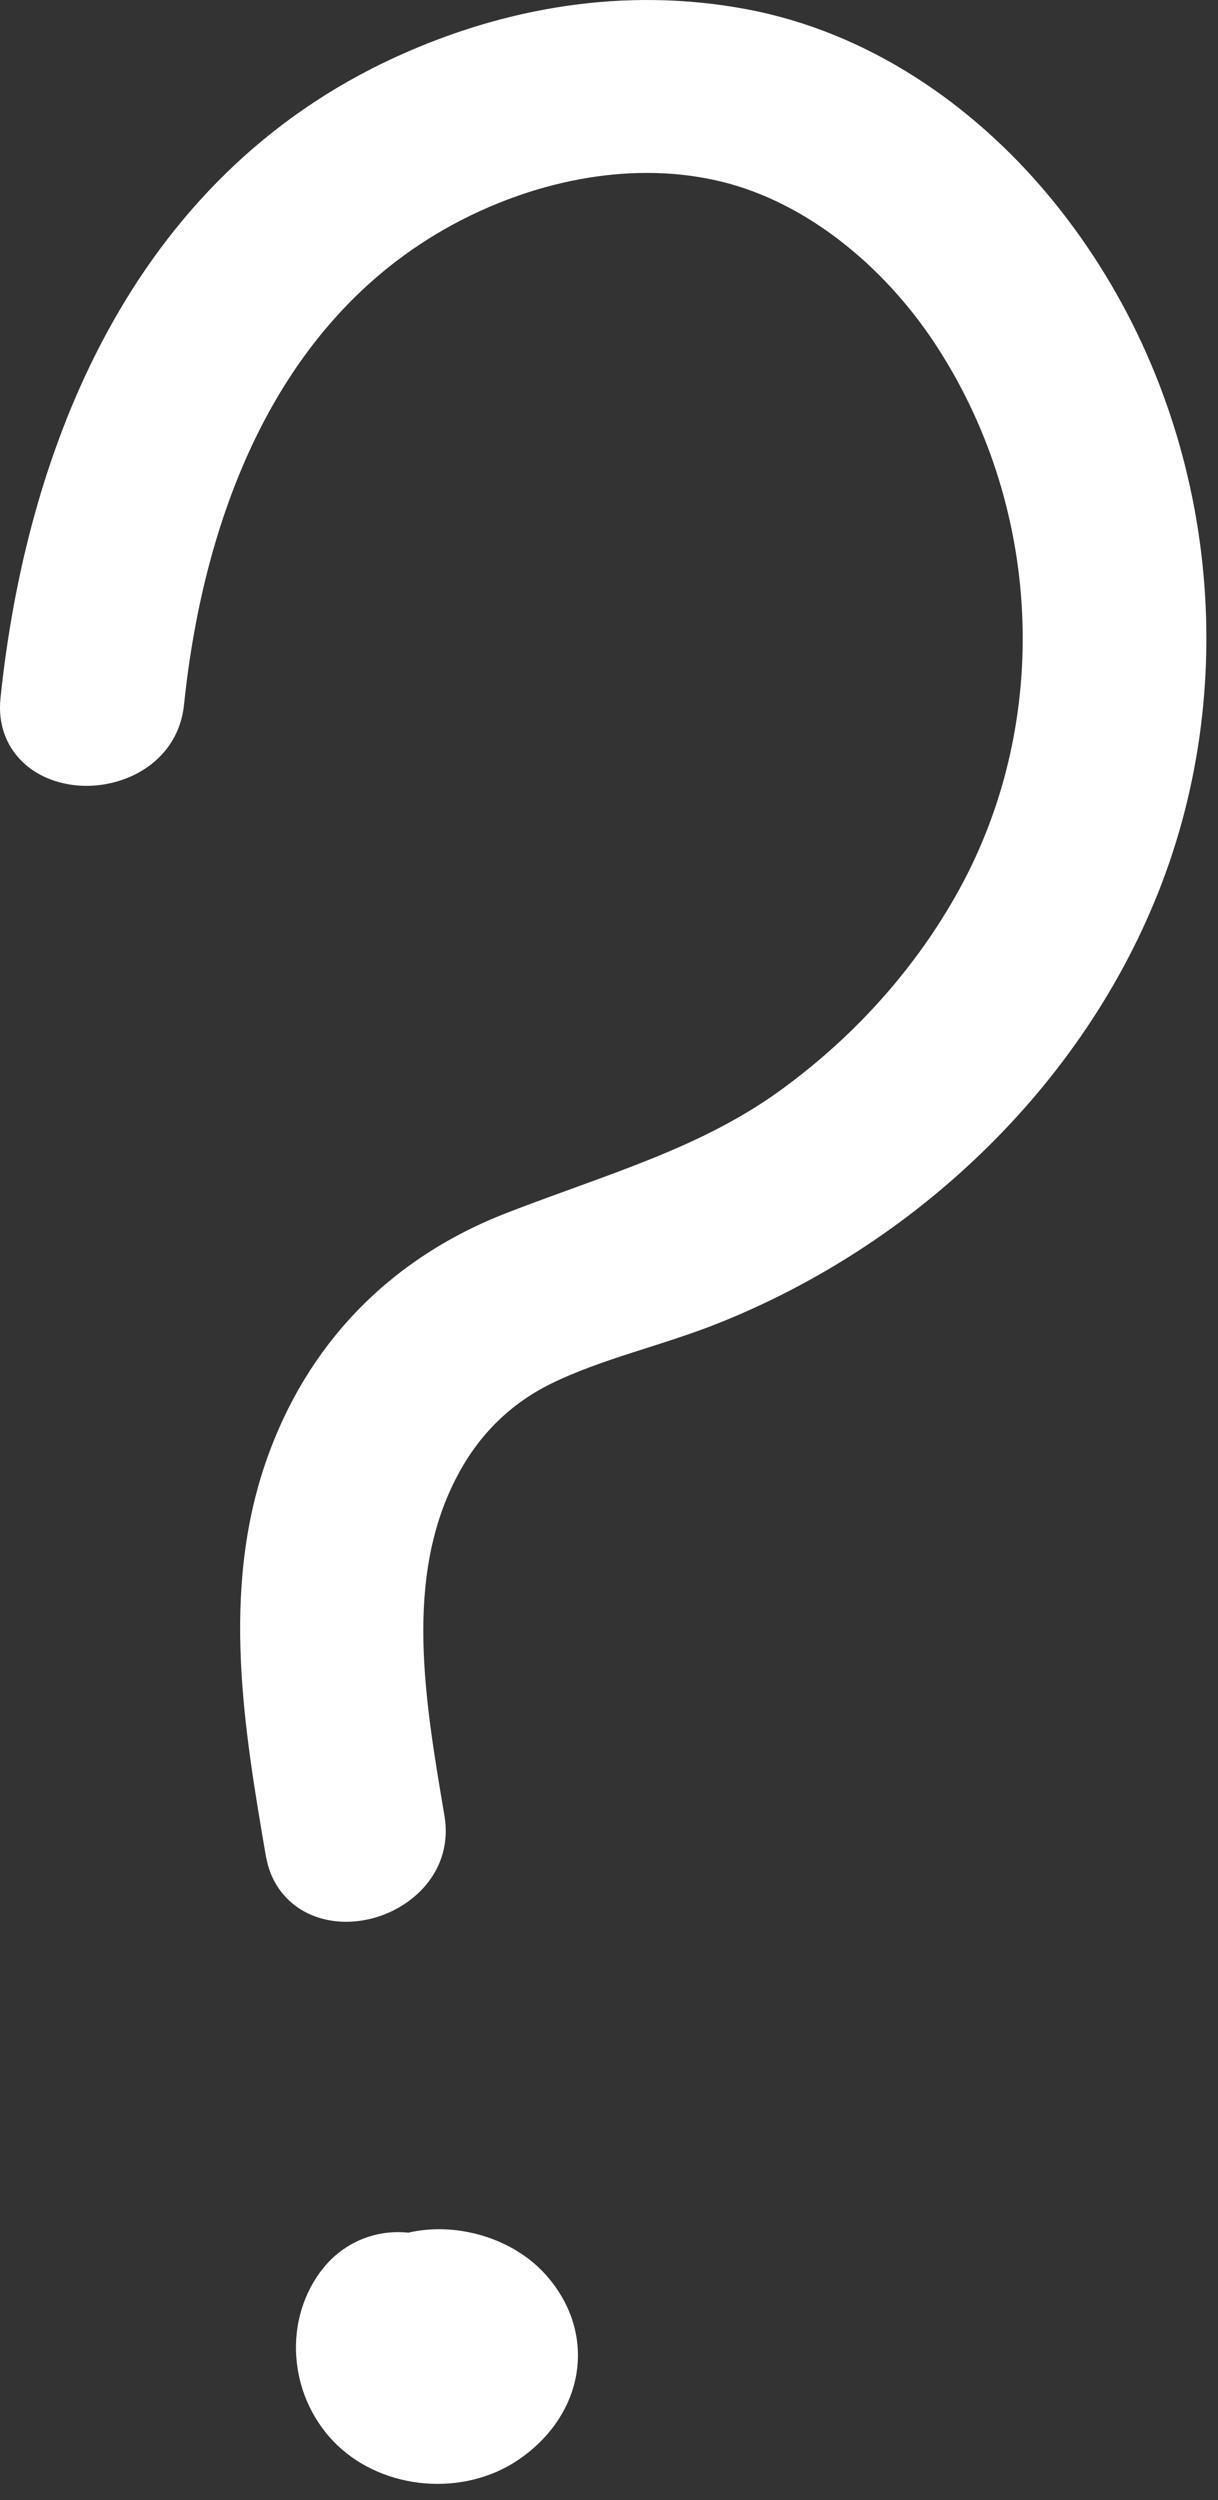 <svg width="39" height="80" viewBox="0 0 39 80" fill="none" xmlns="http://www.w3.org/2000/svg">
<rect x="0" y="0" width="39" height="80" fill="#333333" stroke="none"/>
<path d="M12.916 2.263C16.271 0.736 20.011 0.077 23.799 0.784C27.61 1.496 30.815 3.758 33.119 6.49C37.965 12.241 39.328 20.251 37.063 27.156C34.945 33.614 29.642 39.114 22.926 41.834C22 42.209 21.027 42.504 20.099 42.804C19.16 43.107 18.257 43.417 17.419 43.83C16.021 44.519 14.991 45.56 14.278 46.849L14.14 47.109C12.425 50.478 13.101 54.429 13.738 58.182C13.987 59.651 12.866 60.631 11.779 60.906C11.224 61.047 10.607 61.031 10.08 60.777C9.601 60.547 9.229 60.136 9.062 59.554L9.003 59.294C8.326 55.316 7.569 50.957 9.013 46.861C10.242 43.377 12.729 40.699 16.429 39.269C19.669 38.016 22.69 37.196 25.364 35.234C27.781 33.462 29.747 31.246 31.14 28.726C34.243 23.102 33.885 15.996 30.291 10.625C28.651 8.174 26.109 6.026 23.204 5.323C20.29 4.618 17.143 5.257 14.513 6.614C8.446 9.749 6.031 16.348 5.395 22.499C5.242 23.975 3.901 24.645 2.778 24.646C2.204 24.647 1.609 24.482 1.163 24.105C0.698 23.713 0.437 23.124 0.513 22.395C1.321 14.599 4.584 6.05 12.916 2.263Z" fill="white" stroke="white"/>
<path d="M13.102 71.95C13.65 71.811 14.227 71.8 14.773 71.893C15.664 72.043 16.528 72.472 17.113 73.134L17.245 73.29C17.878 74.082 18.113 75.001 17.962 75.889C17.812 76.77 17.29 77.577 16.487 78.176L16.323 78.293C14.746 79.366 12.467 79.149 11.146 77.882C9.825 76.616 9.567 74.483 10.66 72.992L10.808 72.809C11.387 72.146 12.238 71.832 13.102 71.95Z" fill="white" stroke="white"/>
</svg>
